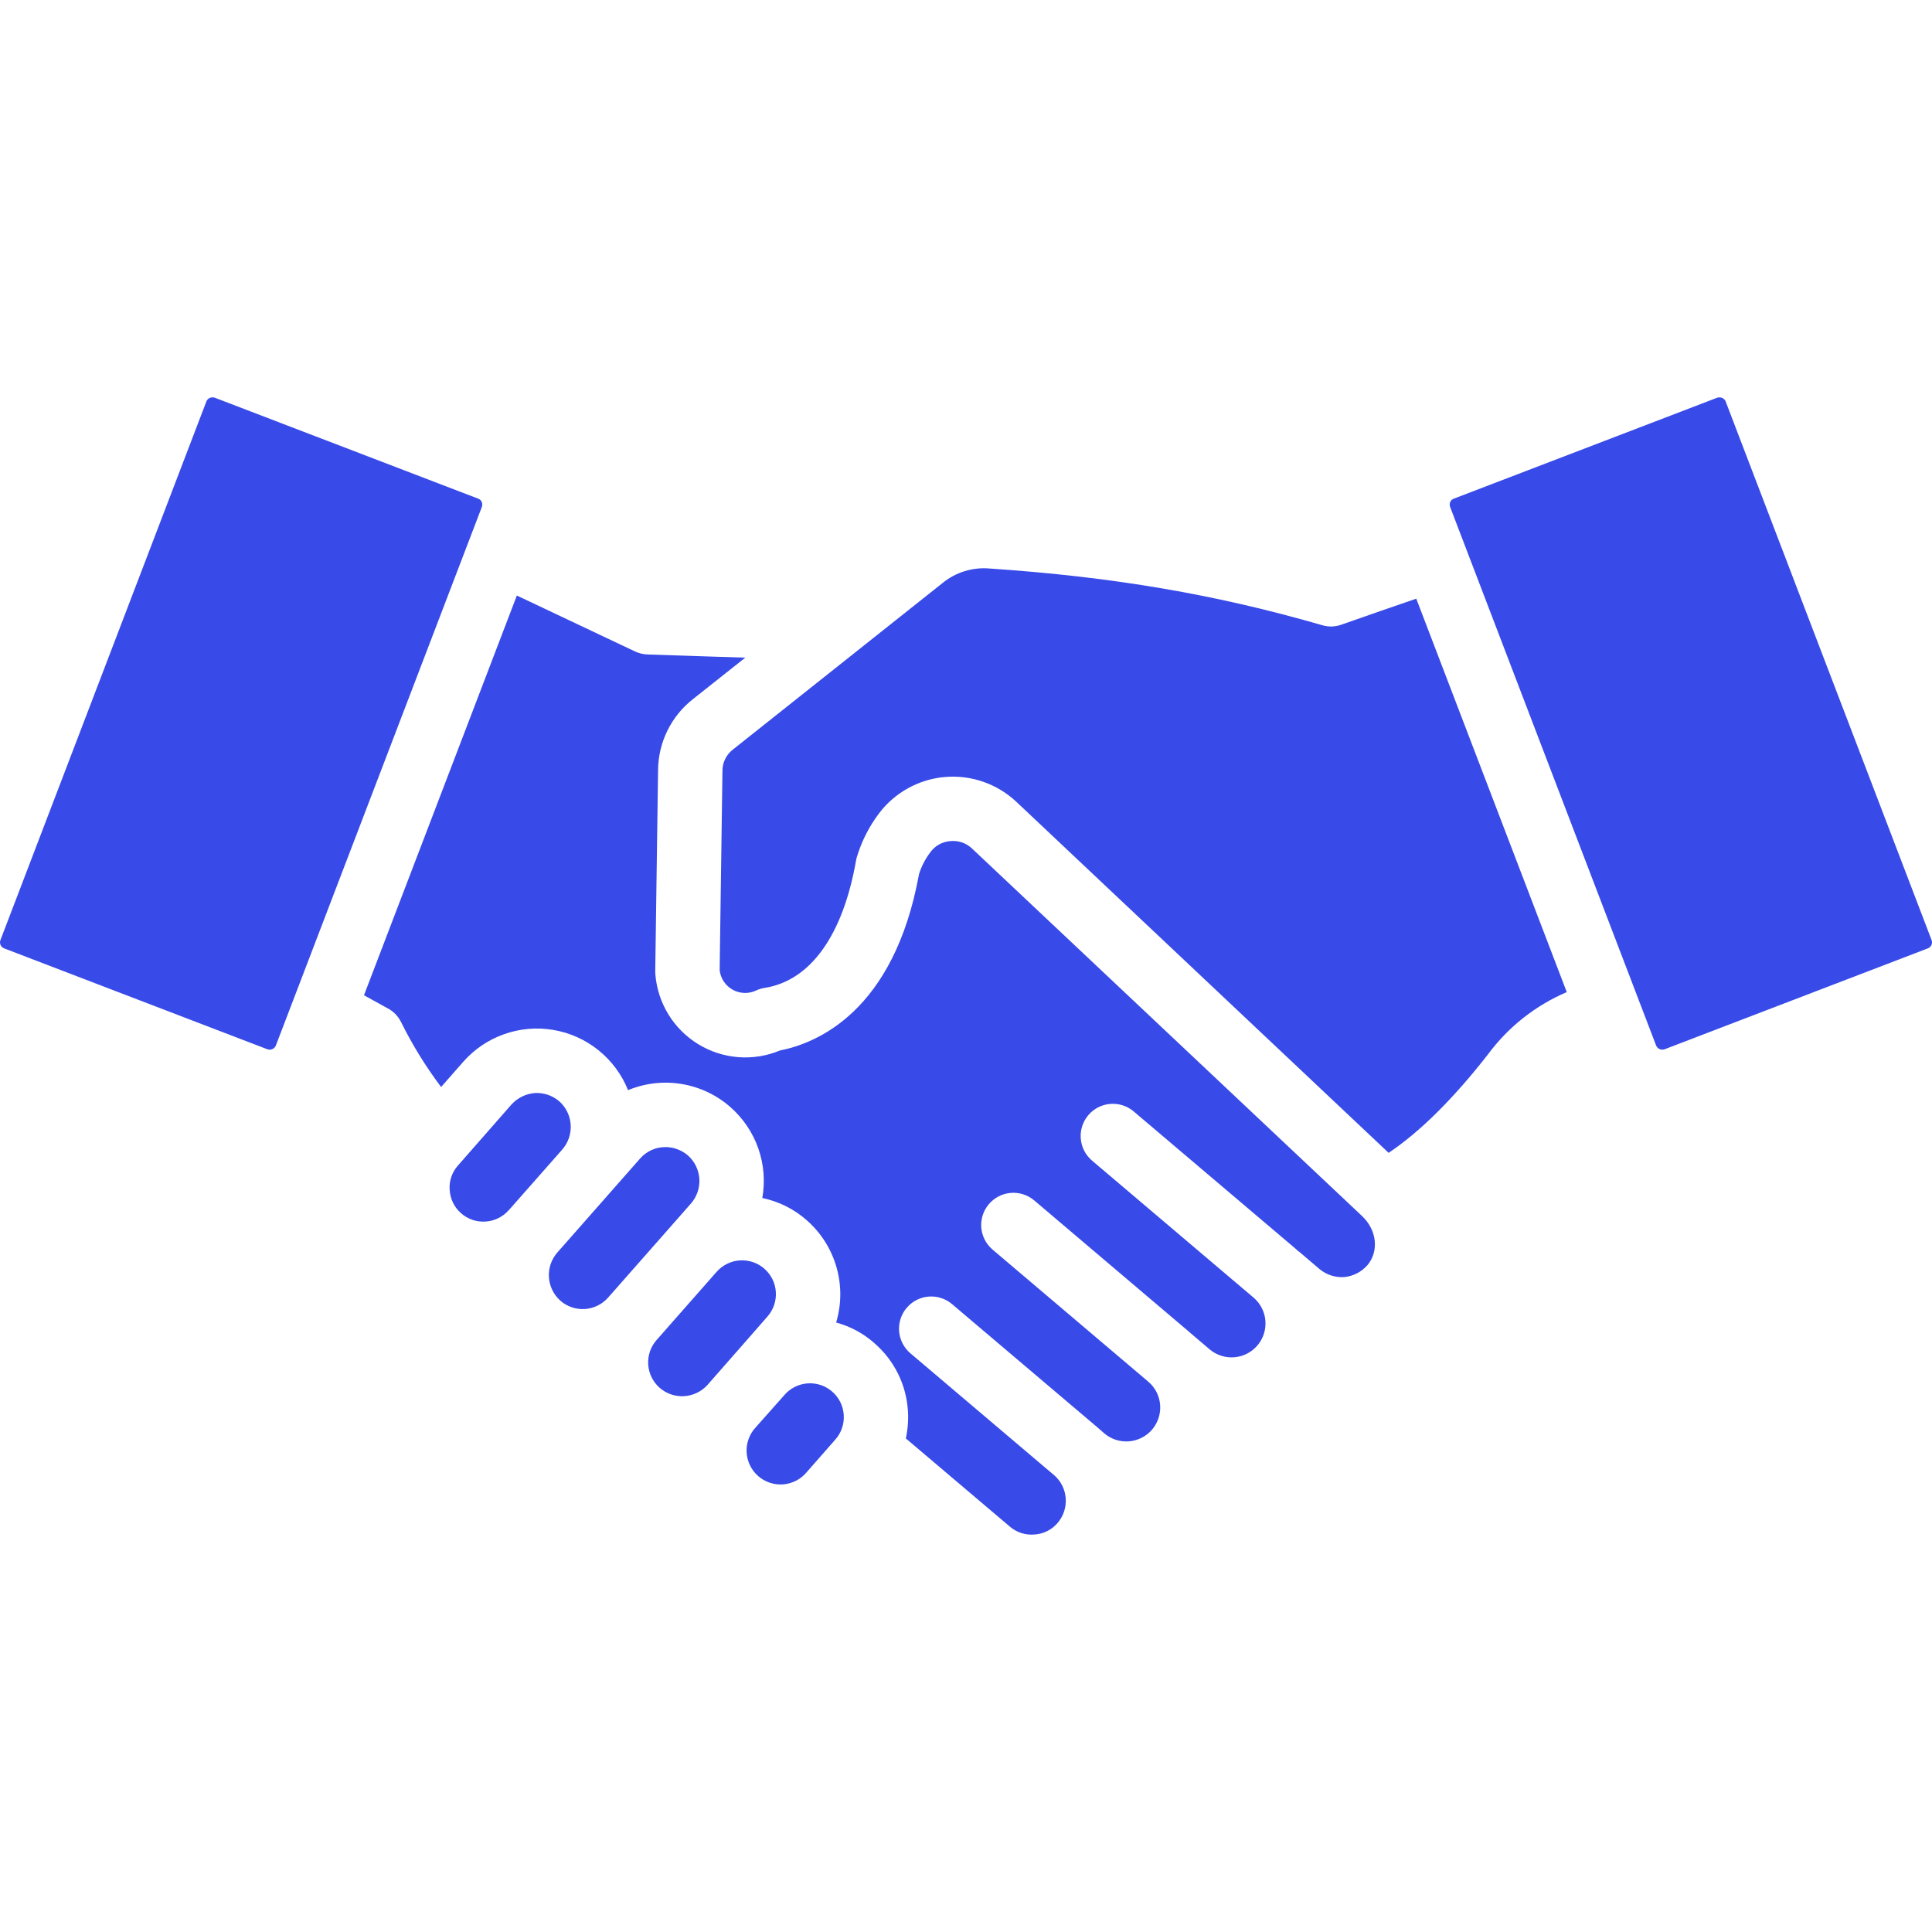 <svg width="65" height="65" viewBox="0 0 65 65" fill="none" xmlns="http://www.w3.org/2000/svg">
<g clip-path="url(#clip0_133_5015)">
<path fill-rule="evenodd" clip-rule="evenodd" d="M9 35.303L0.14 31.907C0.113 31.897 0.089 31.882 0.068 31.862C0.047 31.843 0.03 31.819 0.019 31.793C0.007 31.767 0.001 31.739 5.74194e-05 31.71C-0.001 31.682 0.004 31.653 0.015 31.627L6.944 13.505C6.96 13.464 6.989 13.43 7.026 13.405C7.063 13.381 7.106 13.369 7.15 13.37C7.175 13.368 7.201 13.372 7.225 13.38L16.086 16.776C16.138 16.794 16.181 16.832 16.205 16.882C16.23 16.937 16.232 17 16.211 17.056L9.28 35.177C9.258 35.23 9.217 35.272 9.165 35.295C9.113 35.318 9.054 35.321 9 35.303H9ZM15.512 40.818C15.399 40.719 15.307 40.599 15.241 40.465C15.176 40.33 15.137 40.184 15.129 40.034C15.117 39.885 15.136 39.736 15.184 39.595C15.232 39.453 15.308 39.323 15.408 39.212L17.207 37.161C17.41 36.937 17.691 36.799 17.992 36.774C18.293 36.757 18.59 36.857 18.818 37.054C19.044 37.256 19.181 37.539 19.2 37.841C19.219 38.143 19.119 38.441 18.921 38.67L17.121 40.712H17.119C17.021 40.824 16.901 40.916 16.767 40.983C16.633 41.049 16.487 41.089 16.337 41.098C16.188 41.108 16.038 41.089 15.896 41.041C15.755 40.992 15.624 40.917 15.511 40.818H15.512ZM18.851 43.759C18.964 43.858 19.095 43.934 19.237 43.982C19.379 44.03 19.529 44.05 19.679 44.04C19.828 44.03 19.975 43.99 20.109 43.924C20.244 43.858 20.363 43.765 20.462 43.653L22.482 41.36L23.248 40.489C23.447 40.26 23.548 39.962 23.529 39.66C23.509 39.357 23.371 39.074 23.144 38.873C22.934 38.693 22.668 38.594 22.392 38.592C22.229 38.591 22.069 38.625 21.92 38.692C21.772 38.759 21.64 38.857 21.534 38.979L18.748 42.143C18.549 42.372 18.448 42.67 18.468 42.972C18.487 43.275 18.625 43.557 18.852 43.759L18.851 43.759ZM22.193 46.691C22.081 46.592 21.989 46.472 21.923 46.338C21.857 46.204 21.818 46.058 21.808 45.909C21.799 45.76 21.818 45.611 21.866 45.469C21.915 45.328 21.99 45.197 22.089 45.085L24.108 42.791C24.207 42.679 24.327 42.587 24.461 42.52C24.595 42.454 24.741 42.414 24.891 42.405C25.04 42.395 25.19 42.414 25.332 42.463C25.474 42.511 25.605 42.586 25.717 42.685C25.83 42.784 25.922 42.904 25.988 43.038C26.054 43.172 26.093 43.317 26.102 43.467C26.112 43.616 26.092 43.765 26.044 43.907C25.996 44.048 25.921 44.179 25.822 44.291L24.763 45.501H24.762L23.803 46.594C23.601 46.818 23.319 46.954 23.018 46.972C22.716 46.991 22.42 46.889 22.193 46.691H22.193ZM27.144 49.525L28.104 48.432C28.203 48.32 28.28 48.189 28.328 48.047C28.377 47.905 28.397 47.755 28.387 47.605C28.378 47.456 28.339 47.31 28.273 47.175C28.206 47.041 28.114 46.92 28.002 46.822C27.889 46.723 27.758 46.647 27.615 46.599C27.473 46.551 27.323 46.532 27.174 46.542C27.024 46.553 26.878 46.593 26.744 46.659C26.61 46.726 26.49 46.819 26.392 46.932L25.43 48.016C25.325 48.127 25.243 48.259 25.189 48.403C25.136 48.547 25.112 48.7 25.119 48.853C25.126 49.006 25.164 49.157 25.23 49.295C25.297 49.433 25.39 49.557 25.505 49.658C25.62 49.76 25.755 49.837 25.9 49.885C26.046 49.934 26.2 49.952 26.353 49.94C26.506 49.927 26.654 49.884 26.79 49.813C26.926 49.742 27.047 49.644 27.144 49.525H27.144ZM46.003 42.569C46.4 42.095 46.325 41.389 45.828 40.915L32.705 28.55C32.609 28.458 32.494 28.387 32.368 28.344C32.242 28.3 32.108 28.285 31.976 28.298C31.842 28.307 31.712 28.346 31.594 28.411C31.477 28.476 31.376 28.567 31.298 28.676C31.13 28.897 31.002 29.146 30.919 29.411C30.076 34.036 27.477 35.1 26.242 35.342C25.799 35.527 25.318 35.604 24.839 35.567C24.36 35.529 23.896 35.379 23.487 35.128C23.077 34.876 22.733 34.532 22.483 34.121C22.233 33.711 22.084 33.247 22.048 32.768C22.045 32.73 22.045 32.701 22.045 32.672L22.14 25.918C22.142 25.456 22.249 24.999 22.453 24.584C22.656 24.168 22.952 23.804 23.316 23.519L25.074 22.126C24.082 22.097 22.993 22.058 21.804 22.02C21.656 22.017 21.51 21.984 21.376 21.923L17.389 20.036L12.246 33.484L13.036 33.92C13.23 34.02 13.388 34.179 13.487 34.374C13.869 35.147 14.322 35.882 14.841 36.571L15.58 35.729C15.953 35.304 16.427 34.982 16.96 34.794C17.492 34.605 18.064 34.556 18.62 34.651C19.177 34.746 19.7 34.982 20.139 35.337C20.579 35.692 20.92 36.153 21.13 36.677C21.7 36.441 22.325 36.369 22.934 36.47C23.543 36.571 24.112 36.84 24.575 37.248C25.001 37.623 25.324 38.101 25.512 38.637C25.7 39.172 25.746 39.747 25.647 40.306C26.205 40.421 26.723 40.681 27.149 41.06C27.624 41.479 27.969 42.025 28.143 42.634C28.317 43.242 28.313 43.889 28.131 44.495C28.614 44.625 29.06 44.867 29.432 45.201C29.758 45.486 30.024 45.833 30.216 46.222C30.407 46.61 30.519 47.033 30.546 47.465C30.566 47.776 30.542 48.089 30.476 48.394L33.98 51.365C34.094 51.462 34.227 51.535 34.369 51.58C34.512 51.624 34.663 51.64 34.812 51.626C34.962 51.616 35.108 51.576 35.241 51.508C35.375 51.439 35.493 51.345 35.589 51.229C35.783 50.999 35.879 50.7 35.854 50.399C35.83 50.098 35.687 49.819 35.457 49.623L35.101 49.323L30.63 45.531C30.411 45.345 30.274 45.08 30.25 44.793C30.226 44.507 30.317 44.222 30.503 44.003C30.688 43.783 30.953 43.646 31.24 43.622C31.526 43.599 31.811 43.689 32.03 43.875L36.857 47.967H36.858L37.159 48.229C37.39 48.423 37.689 48.517 37.989 48.492C38.29 48.466 38.569 48.323 38.764 48.093C38.959 47.862 39.055 47.564 39.031 47.263C39.007 46.962 38.865 46.683 38.635 46.487L33.389 42.037C33.172 41.85 33.037 41.586 33.014 41.3C32.992 41.015 33.083 40.732 33.268 40.514C33.453 40.295 33.717 40.159 34.002 40.134C34.288 40.11 34.571 40.199 34.791 40.383L40.036 44.833C40.039 44.833 40.04 44.843 40.042 44.843H40.045L40.705 45.404C40.937 45.596 41.235 45.69 41.534 45.663C41.834 45.637 42.111 45.494 42.306 45.264C42.501 45.035 42.596 44.737 42.573 44.438C42.55 44.138 42.409 43.859 42.181 43.662L36.74 39.047C36.632 38.955 36.542 38.843 36.477 38.716C36.412 38.59 36.373 38.451 36.361 38.309C36.349 38.167 36.365 38.025 36.409 37.889C36.452 37.754 36.522 37.628 36.614 37.519C36.706 37.41 36.819 37.321 36.945 37.256C37.072 37.191 37.21 37.151 37.352 37.14C37.494 37.128 37.637 37.144 37.772 37.188C37.908 37.231 38.034 37.301 38.142 37.393L43.584 42.008C43.62 42.037 43.654 42.07 43.686 42.105L43.688 42.095L44.393 42.695C44.625 42.889 44.923 42.986 45.224 42.966C45.525 42.937 45.803 42.795 46.002 42.569H46.003ZM50.065 35.468C48.896 36.967 47.773 38.08 46.719 38.786L34.191 26.973C33.872 26.674 33.493 26.445 33.08 26.302C32.667 26.158 32.228 26.104 31.792 26.141C31.356 26.178 30.933 26.307 30.55 26.519C30.167 26.73 29.833 27.02 29.57 27.37C29.239 27.809 28.988 28.304 28.829 28.831C28.815 28.875 28.805 28.92 28.798 28.966C28.354 31.472 27.27 32.981 25.747 33.233C25.644 33.247 25.543 33.276 25.448 33.32C25.323 33.38 25.187 33.41 25.049 33.407C24.911 33.403 24.776 33.367 24.655 33.301C24.534 33.234 24.43 33.14 24.353 33.025C24.276 32.911 24.228 32.78 24.212 32.642L24.306 25.947C24.303 25.805 24.334 25.664 24.397 25.537C24.459 25.409 24.551 25.298 24.665 25.212L31.705 19.62C32.149 19.254 32.719 19.077 33.293 19.127C37.447 19.407 40.897 19.997 44.477 21.032C44.694 21.099 44.927 21.092 45.139 21.013C46.099 20.675 46.94 20.384 47.649 20.142L52.712 33.378C51.66 33.828 50.746 34.549 50.065 35.468H50.065ZM64.86 31.907C64.914 31.887 64.958 31.846 64.981 31.793C65.005 31.74 65.007 31.68 64.986 31.627L58.057 13.505C58.04 13.464 58.012 13.43 57.975 13.406C57.938 13.381 57.895 13.369 57.851 13.37C57.825 13.368 57.799 13.372 57.775 13.38L48.915 16.776C48.862 16.794 48.819 16.832 48.794 16.882C48.77 16.937 48.768 17 48.788 17.056L55.719 35.177C55.741 35.23 55.783 35.272 55.835 35.295C55.887 35.319 55.946 35.321 56 35.303L64.86 31.907Z" fill="#384AE8"/>
</g>
<defs>
<clipPath id="clip0_133_5015">
<rect width="65" height="65" fill="white"/>
</clipPath>
</defs>
</svg>
